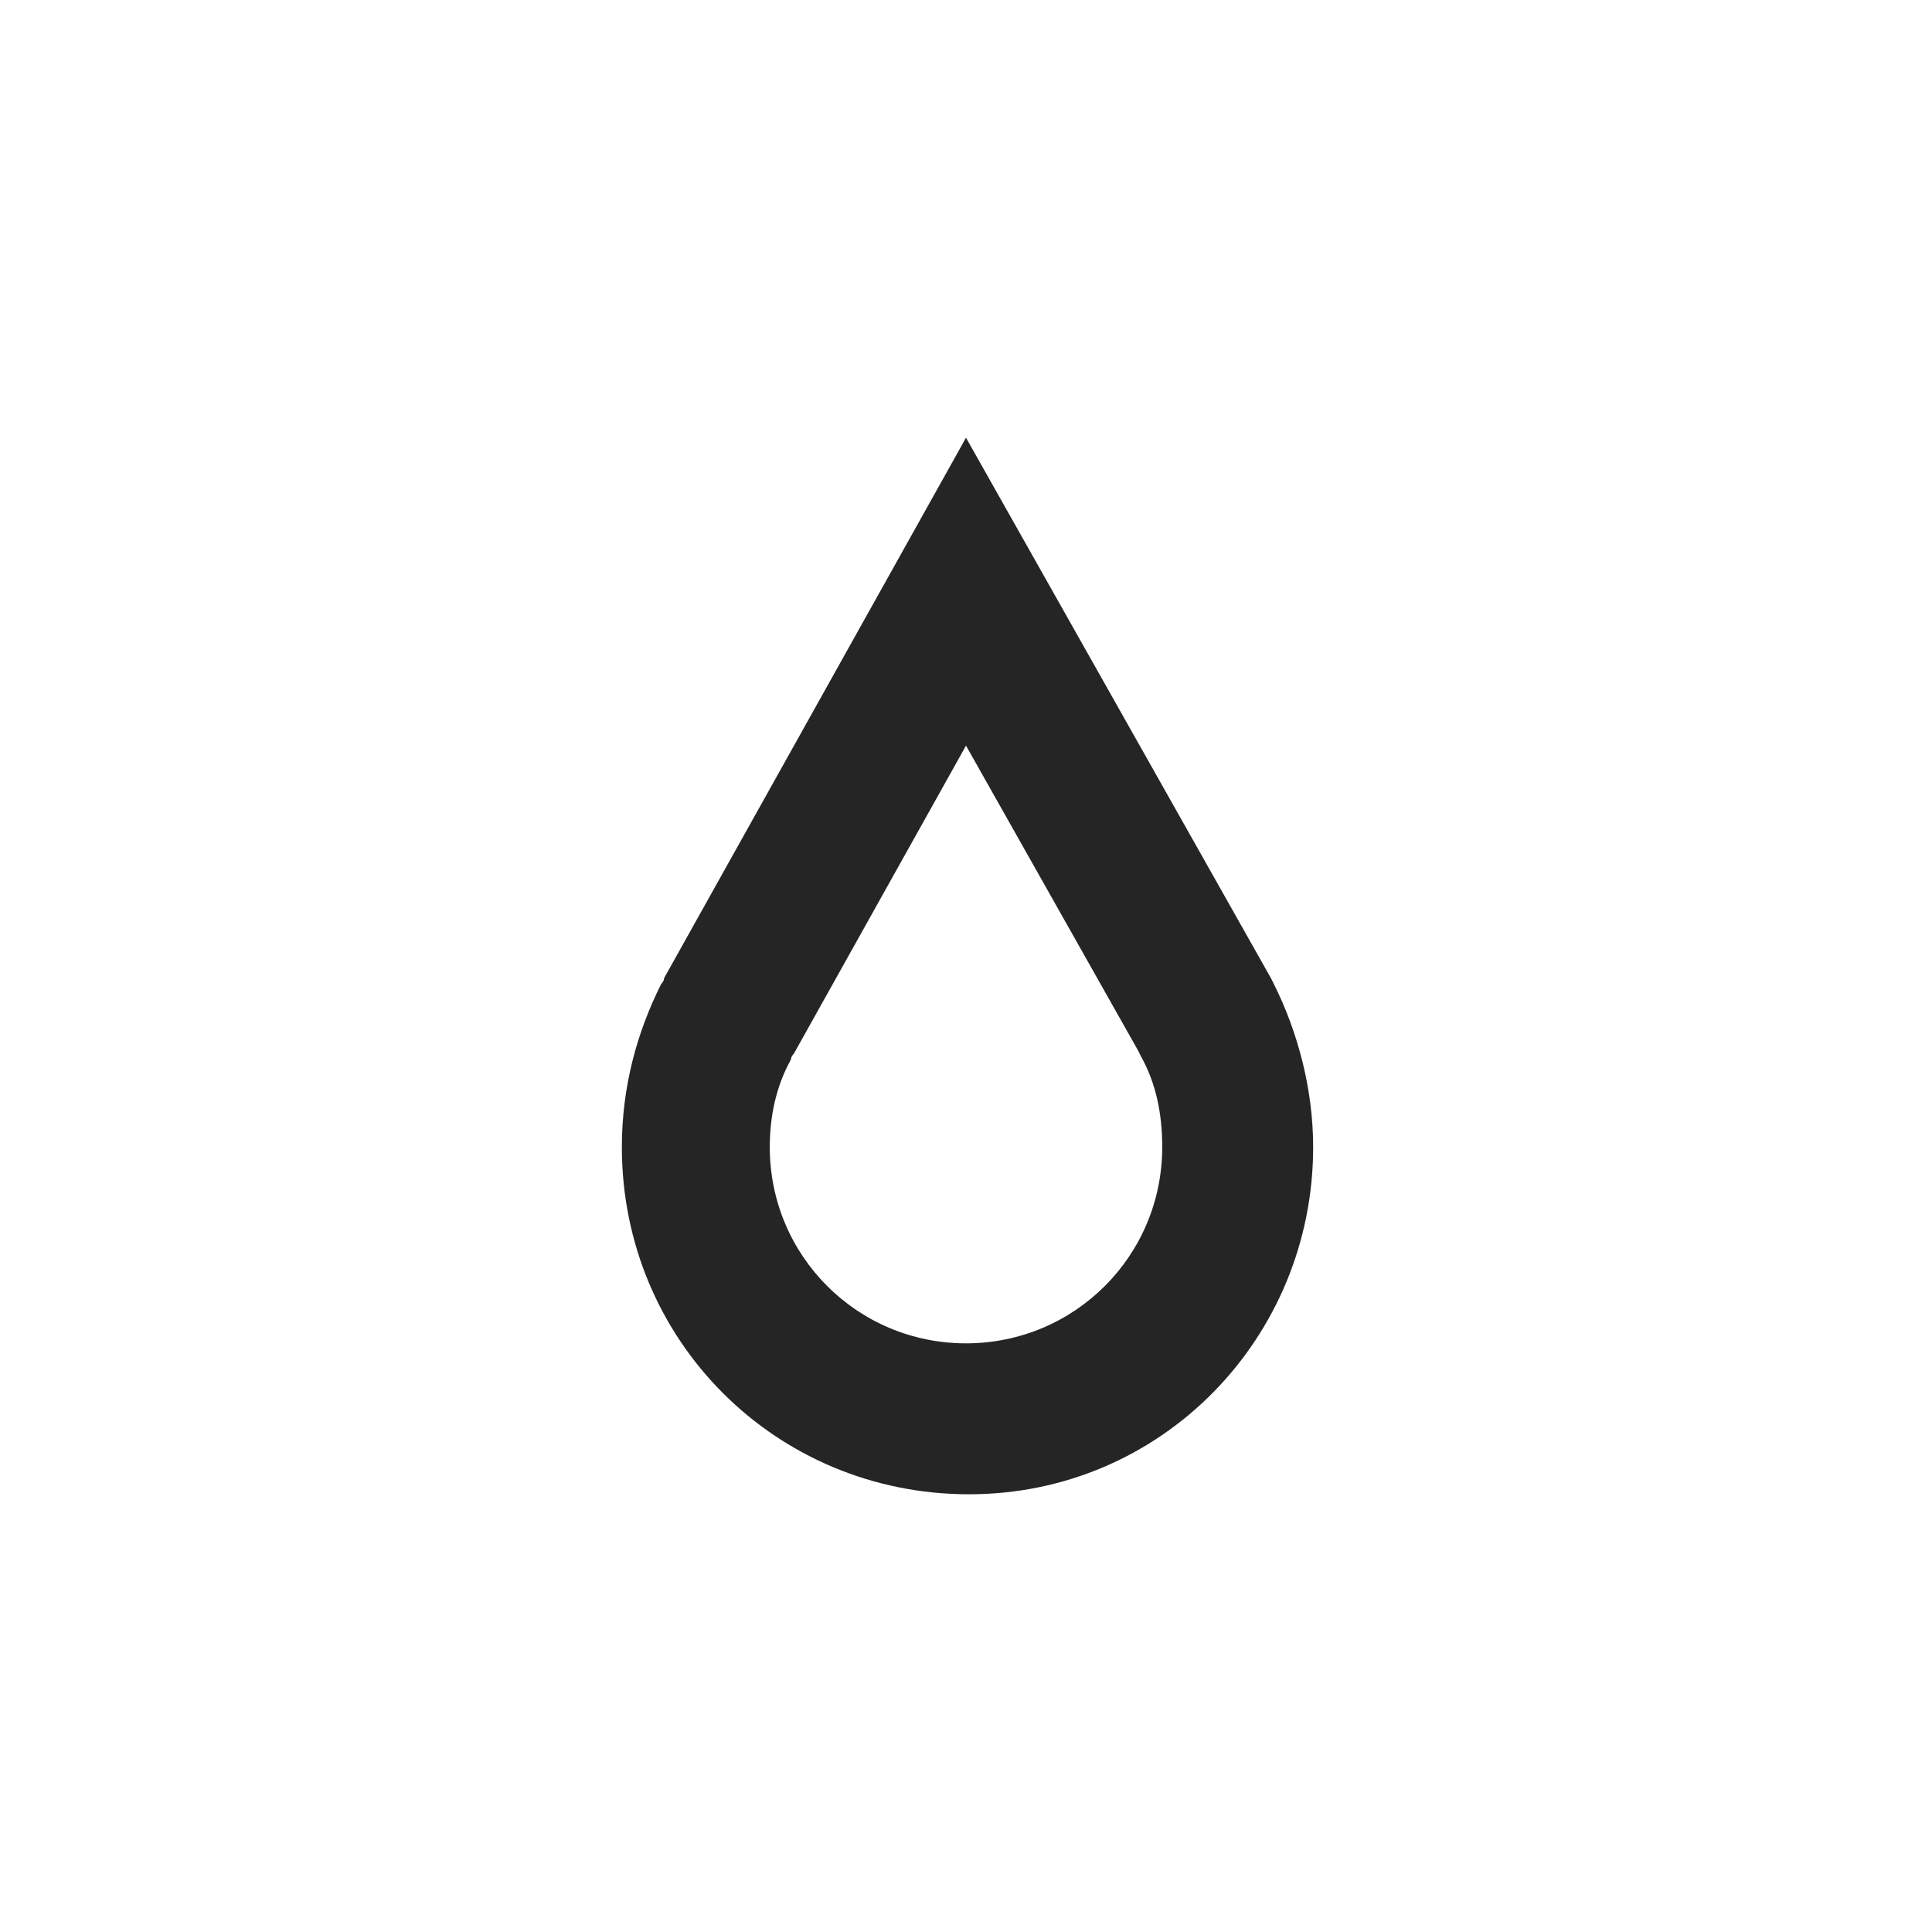 <?xml version="1.0" encoding="utf-8"?>
<!-- Generator: Adobe Illustrator 22.0.1, SVG Export Plug-In . SVG Version: 6.00 Build 0)  -->
<svg version="1.1" id="Layer_1" xmlns="http://www.w3.org/2000/svg" xmlns:xlink="http://www.w3.org/1999/xlink" x="0px" y="0px"
	 viewBox="0 0 64 64" style="enable-background:new 0 0 64 64;" xml:space="preserve">
<style type="text/css">
	.st0{fill:#252525;}
</style>
<g>
	<g>
		<path class="st0" d="M32,24.7l5.7,10.1l0.1,0.2c0.5,0.9,0.7,1.9,0.7,3c0,3.6-2.9,6.5-6.5,6.5s-6.5-2.9-6.5-6.5c0-1,0.2-2,0.7-2.9
			c0-0.1,0.1-0.2,0.1-0.2L32,24.7 M32,14.5L22,32.4c0,0.1-0.1,0.2-0.1,0.2c-0.8,1.6-1.3,3.4-1.3,5.4c0,6.4,5.1,11.5,11.5,11.5
			S43.5,44.3,43.5,38c0-1.9-0.5-3.8-1.3-5.4l-0.1-0.2L32,14.5L32,14.5z"/>
	</g>
</g>
</svg>
